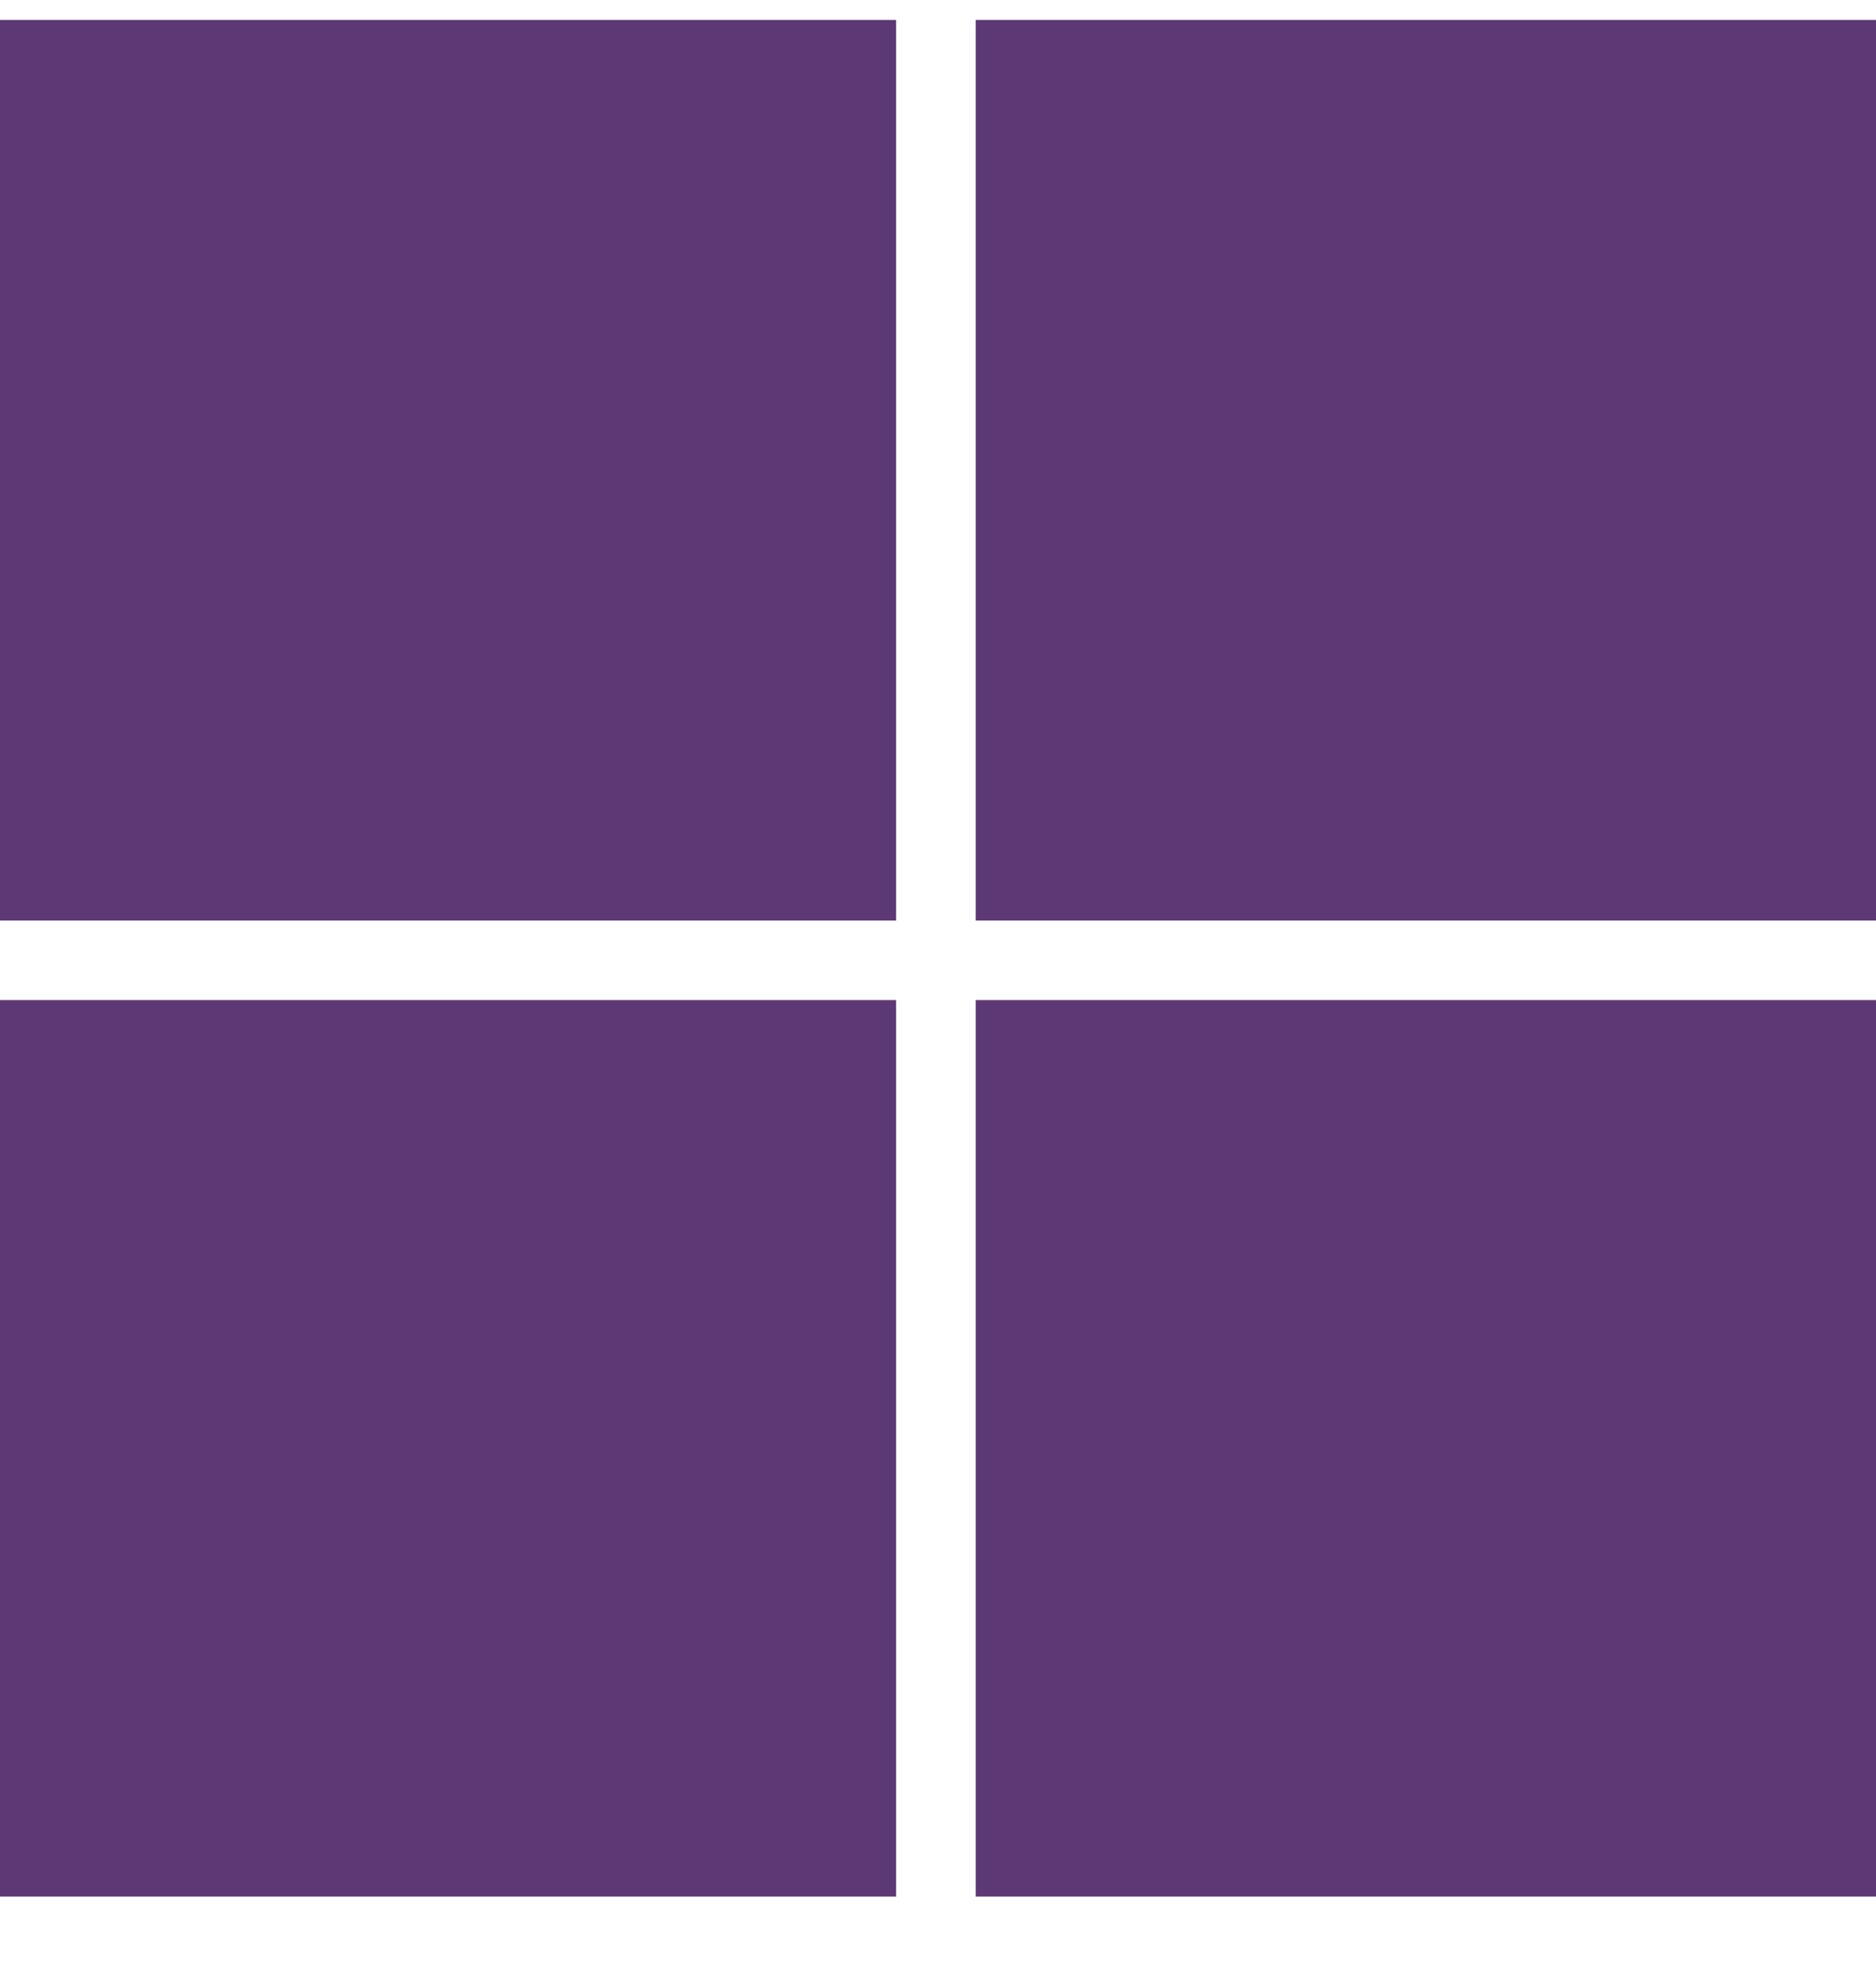 <svg width="21" height="22" viewBox="0 0 21 22" fill="none" xmlns="http://www.w3.org/2000/svg">
<path d="M0 0.223H10.031V10.301H0V0.223ZM10.922 0.223H21V10.301H10.922V0.223ZM0 11.191H10.031V21.223H0V11.191ZM10.922 11.191H21V21.223H10.922V11.191Z" fill="#5C3875"/>
</svg>
